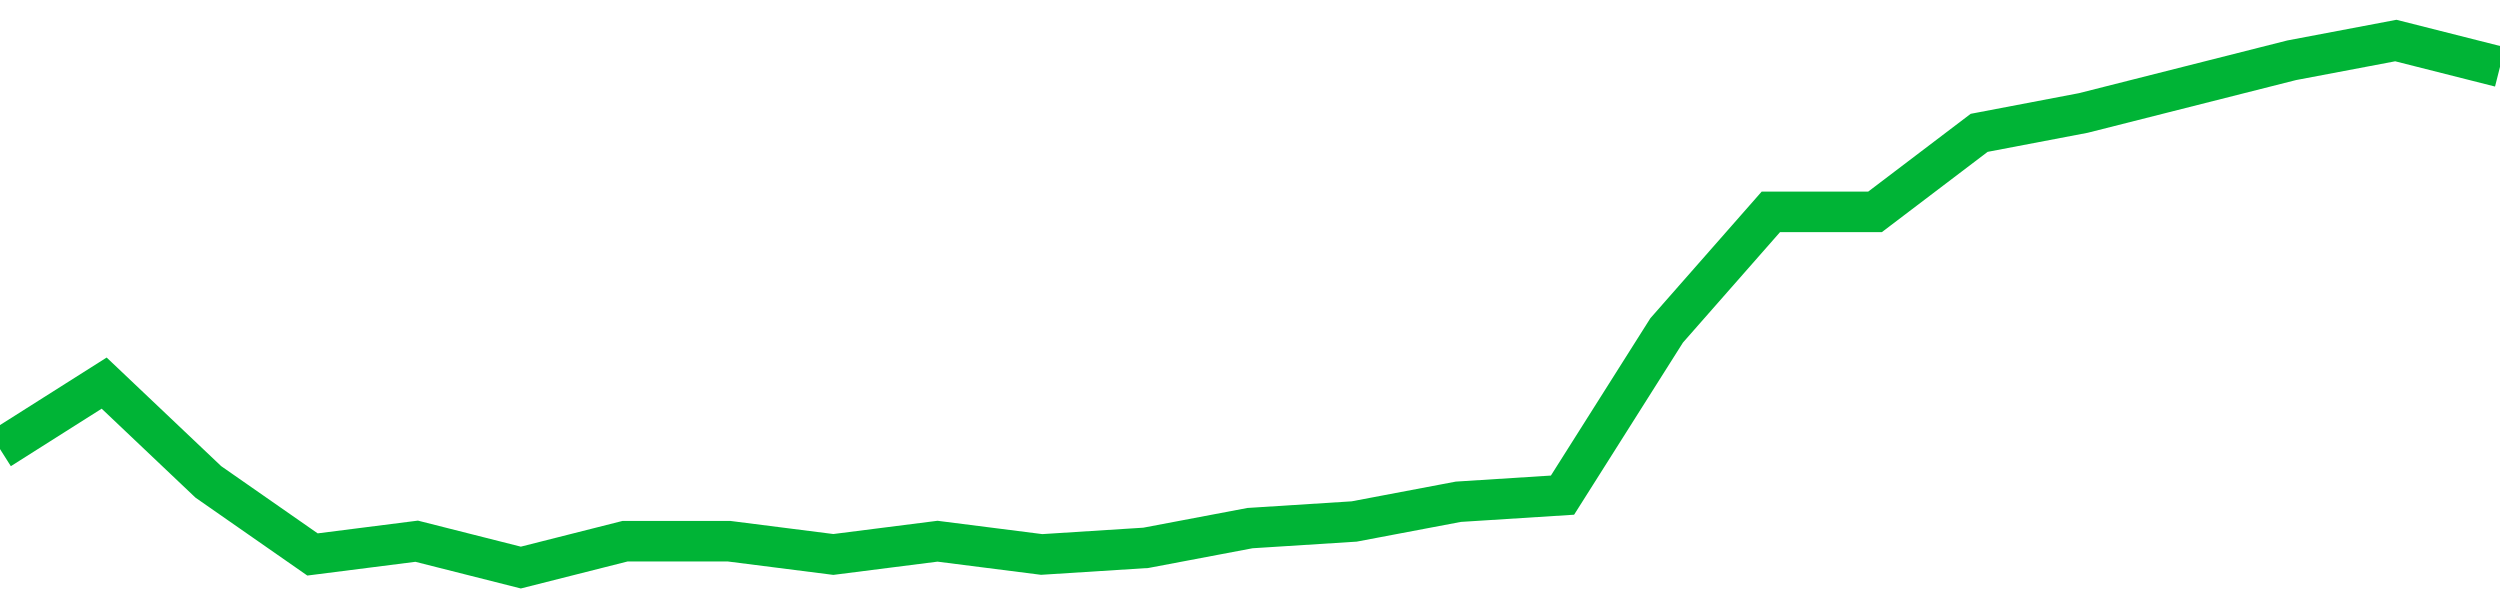 <!-- Generated with https://github.com/jxxe/sparkline/ --><svg viewBox="0 0 185 45" class="sparkline" xmlns="http://www.w3.org/2000/svg"><path class="sparkline--fill" d="M 0 33.23 L 0 33.23 L 7.708 28.35 L 15.417 35.66 L 23.125 41.03 L 30.833 40.05 L 38.542 42 L 46.25 40.05 L 53.958 40.05 L 61.667 41.03 L 69.375 40.05 L 77.083 41.03 L 84.792 40.54 L 92.5 39.08 L 100.208 38.59 L 107.917 37.13 L 115.625 36.64 L 123.333 24.45 L 131.042 15.68 L 138.75 15.68 L 146.458 9.83 L 154.167 8.36 L 161.875 6.41 L 169.583 4.46 L 177.292 3 L 185 4.95 V 45 L 0 45 Z" stroke="none" fill="none" ></path><path class="sparkline--line" d="M 0 33.23 L 0 33.23 L 7.708 28.35 L 15.417 35.66 L 23.125 41.03 L 30.833 40.05 L 38.542 42 L 46.25 40.05 L 53.958 40.05 L 61.667 41.03 L 69.375 40.05 L 77.083 41.03 L 84.792 40.54 L 92.5 39.08 L 100.208 38.59 L 107.917 37.13 L 115.625 36.64 L 123.333 24.45 L 131.042 15.68 L 138.75 15.68 L 146.458 9.83 L 154.167 8.36 L 161.875 6.41 L 169.583 4.46 L 177.292 3 L 185 4.95" fill="none" stroke-width="3" stroke="#00B436" ></path></svg>